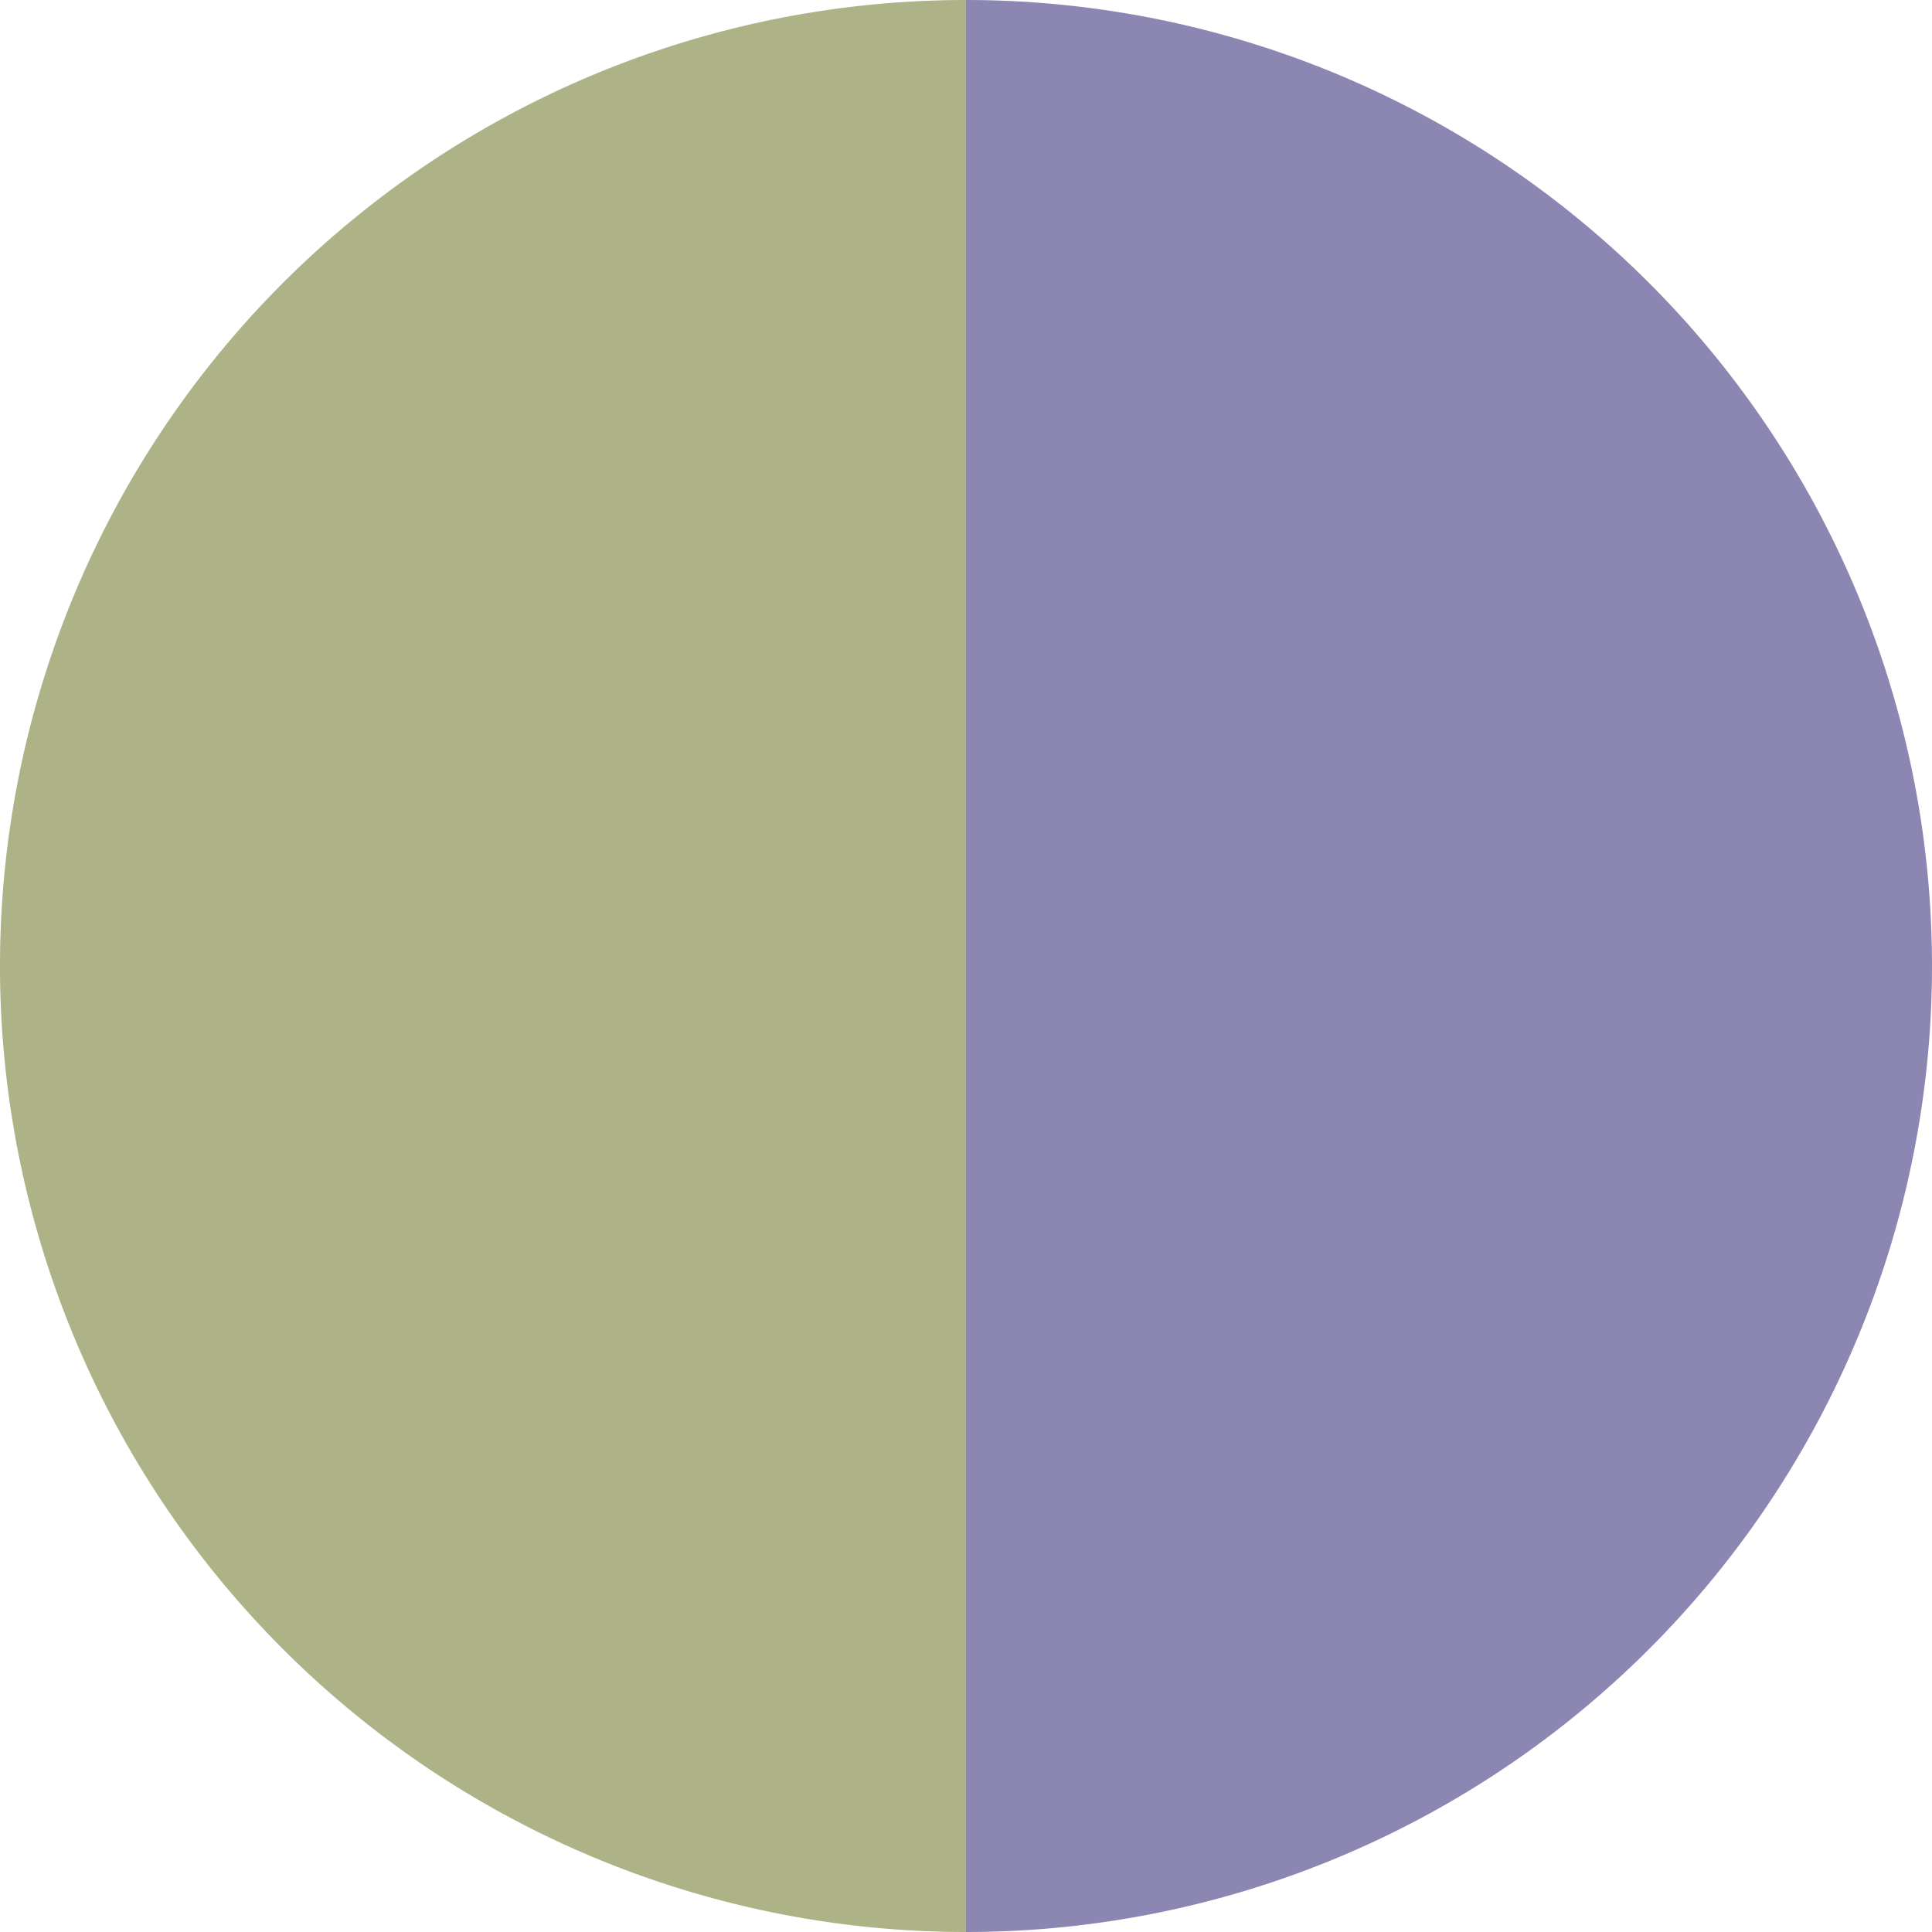 <?xml version="1.0" standalone="no"?>
<svg width="500" height="500" viewBox="-1 -1 2 2" xmlns="http://www.w3.org/2000/svg">
        <path d="M 0 -1 
             A 1,1 0 0,1 0 1             L 0,0
             z" fill="#8b87b2" />
            <path d="M 0 1 
             A 1,1 0 0,1 -0 -1             L 0,0
             z" fill="#aeb287" />
    </svg>
